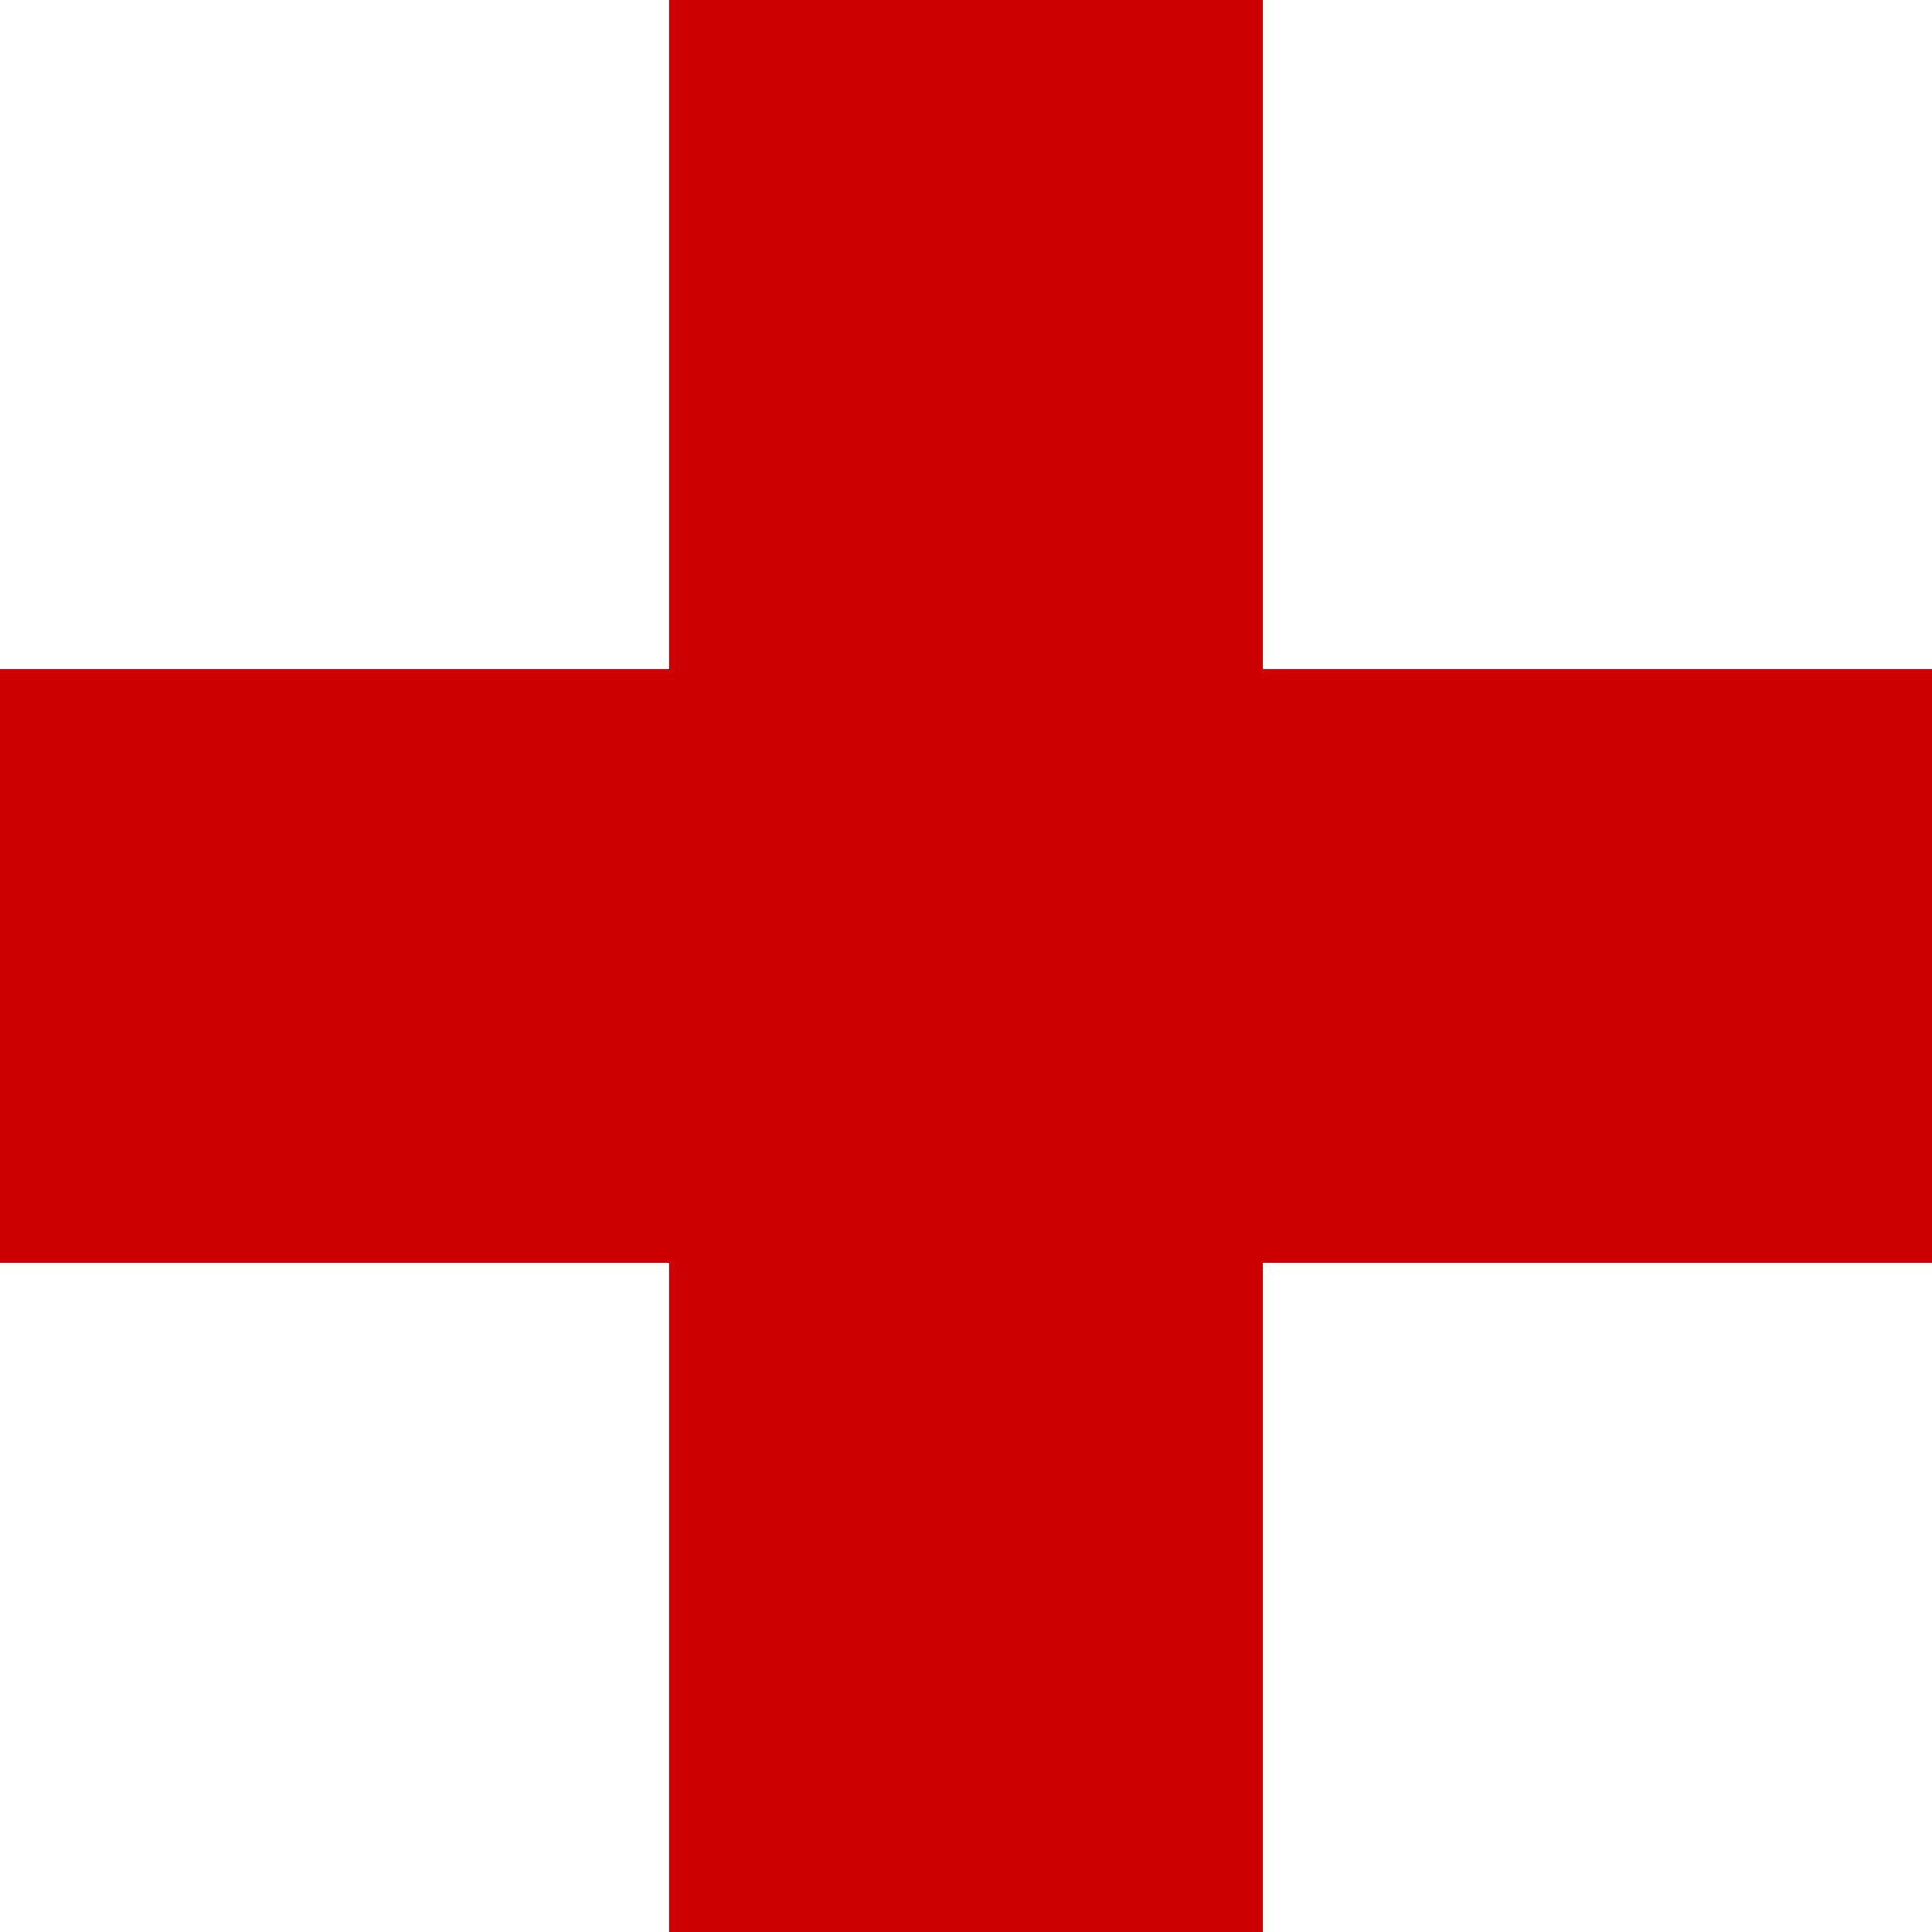 <svg xmlns="http://www.w3.org/2000/svg" width="13.017" height="13.017" viewBox="0 0 13.017 13.017">
  <g id="expand" transform="translate(-53.492 -53.492)">
    <path id="Pfad_356" data-name="Pfad 356" d="M1,8V21.017" transform="translate(59 45.492)" fill="none" stroke="#c00" stroke-width="4"/>
    <path id="Pfad_356-2" data-name="Pfad 356" d="M0,0V13.017" transform="translate(53.492 60) rotate(-90)" fill="none" stroke="#c00" stroke-width="4"/>
  </g>
</svg>
